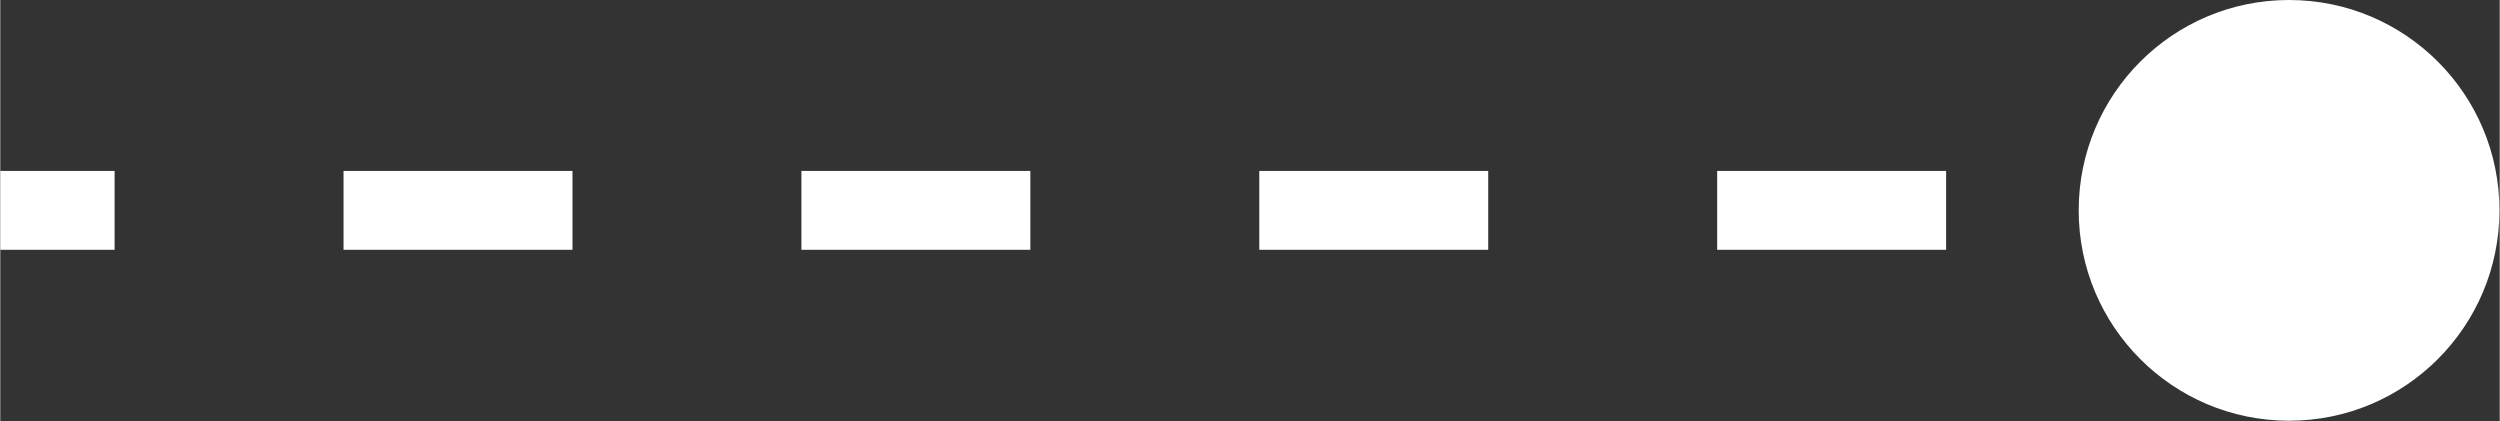 <?xml version="1.0" encoding="UTF-8"?> <!-- Creator: CorelDRAW 2021 (64-Bit) --> <svg xmlns="http://www.w3.org/2000/svg" xmlns:xlink="http://www.w3.org/1999/xlink" xmlns:xodm="http://www.corel.com/coreldraw/odm/2003" xml:space="preserve" width="23.051mm" height="3.882mm" style="shape-rendering:geometricPrecision; text-rendering:geometricPrecision; image-rendering:optimizeQuality; fill-rule:evenodd; clip-rule:evenodd" viewBox="0 0 86.14 14.51"><rect x="0" y="0" width="86.14" height="14.51" fill="#333333" stroke="none"/> <defs> <style type="text/css"> <![CDATA[ .fil0 {fill:white;fill-rule:nonzero} ]]> </style> </defs> <g id="Слой_x0020_1">  <path class="fil0" d="M71.63 7.25c0,4.01 3.25,7.25 7.25,7.25 4.01,0 7.25,-3.25 7.25,-7.25 0,-4.01 -3.25,-7.25 -7.25,-7.25 -4.01,0 -7.25,3.25 -7.25,7.25zm-71.63 1.36l3.94 0 0 -2.72 -3.94 0 0 2.72zm11.83 0l7.89 0 0 -2.72 -7.89 0 0 2.72zm15.78 0l7.89 0 0 -2.72 -7.89 0 0 2.72zm15.78 0l7.89 0 0 -2.72 -7.89 0 0 2.72zm15.78 0l7.89 0 0 -2.72 -7.89 0 0 2.72z"></path> </g> </svg> 